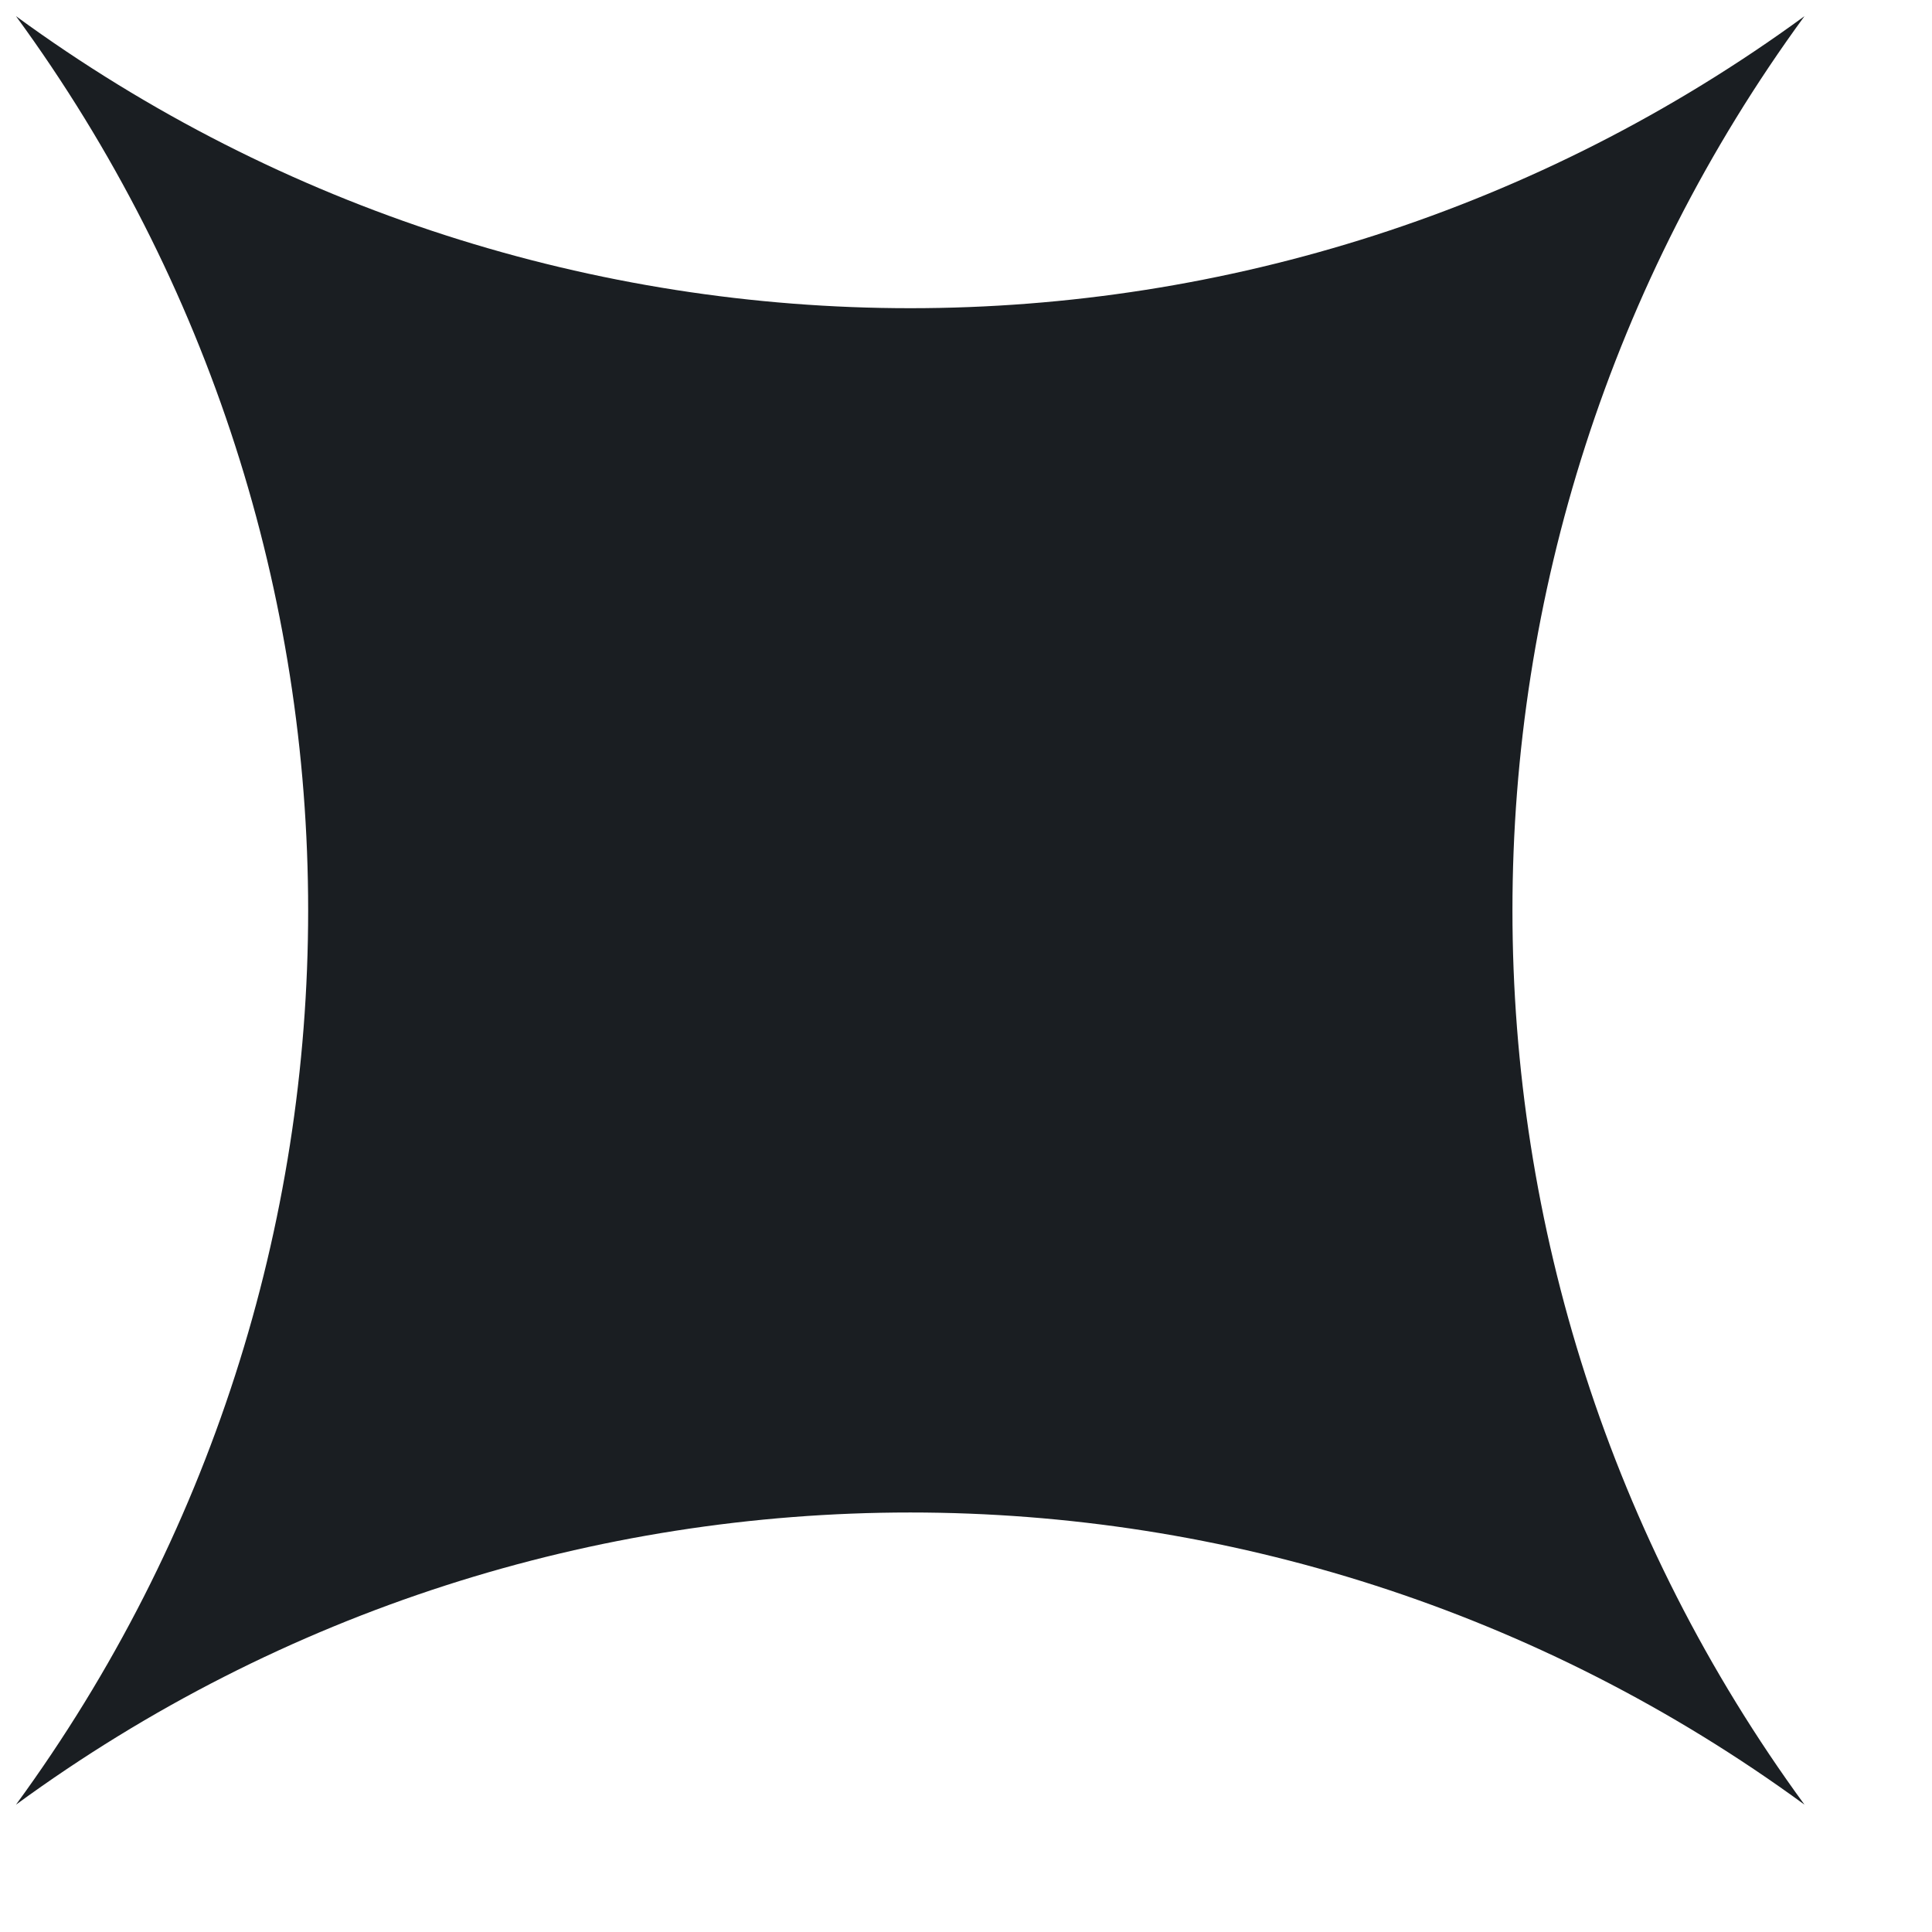 <svg width="11" height="11" viewBox="0 0 11 11" fill="none" xmlns="http://www.w3.org/2000/svg">
<path d="M10.274 10.275C7.242 8.057 3.124 8.057 0.091 10.275C2.309 7.242 2.309 3.124 0.091 0.092C3.124 2.309 7.242 2.309 10.274 0.092C8.057 3.124 8.057 7.242 10.274 10.275Z" fill="#1A1E22"/>
</svg>
